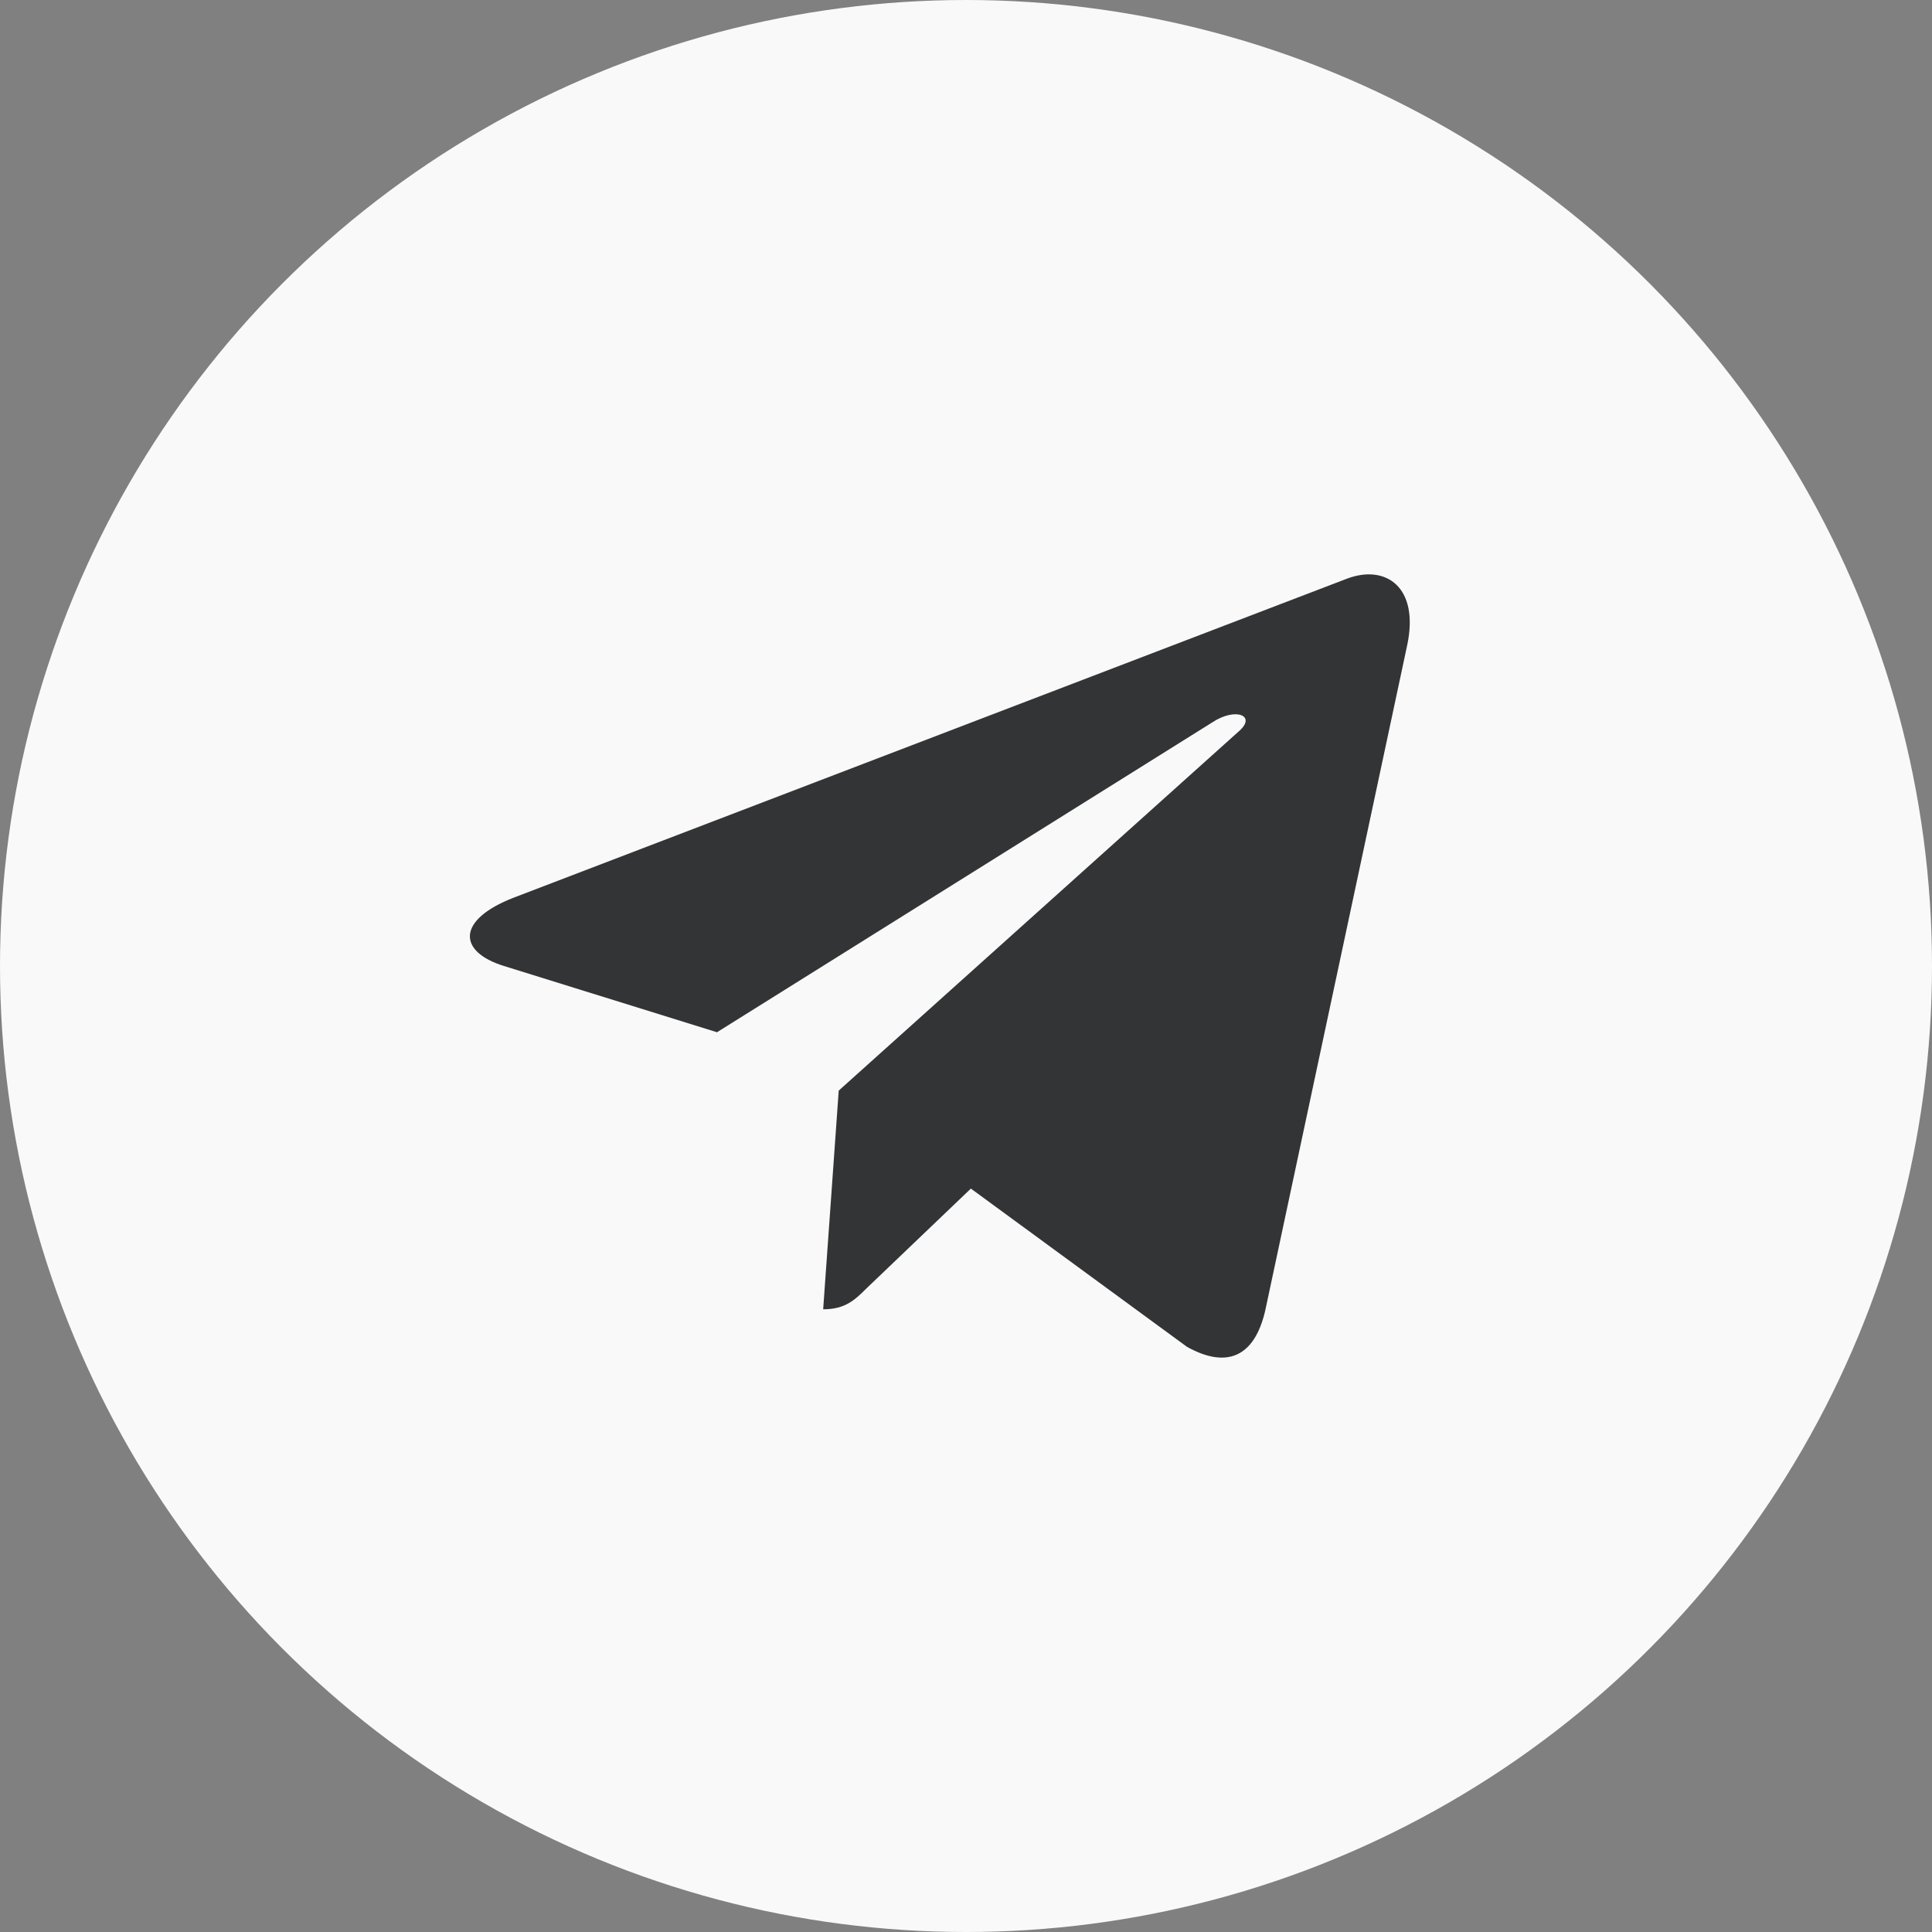 <?xml version="1.0" encoding="UTF-8"?>
<svg xmlns="http://www.w3.org/2000/svg" width="42" height="42" viewBox="0 0 42 42" fill="none">
  <rect x="0" y="0" width="42" height="42" fill="#808080" stroke="none"/>
  <circle cx="21" cy="21" r="21" fill="#F9F9F9"></circle>
  <path d="M30.589 14.036L27.506 28.486C27.273 29.505 26.666 29.759 25.804 29.279L21.106 25.839L18.839 28.006C18.588 28.255 18.379 28.463 17.895 28.463L18.233 23.709L26.94 15.89C27.319 15.555 26.858 15.369 26.352 15.705L15.587 22.44L10.953 20.999C9.945 20.686 9.927 19.997 11.163 19.516L29.289 12.577C30.128 12.264 30.863 12.763 30.589 14.037V14.036Z" fill="#333435"></path>
</svg>
